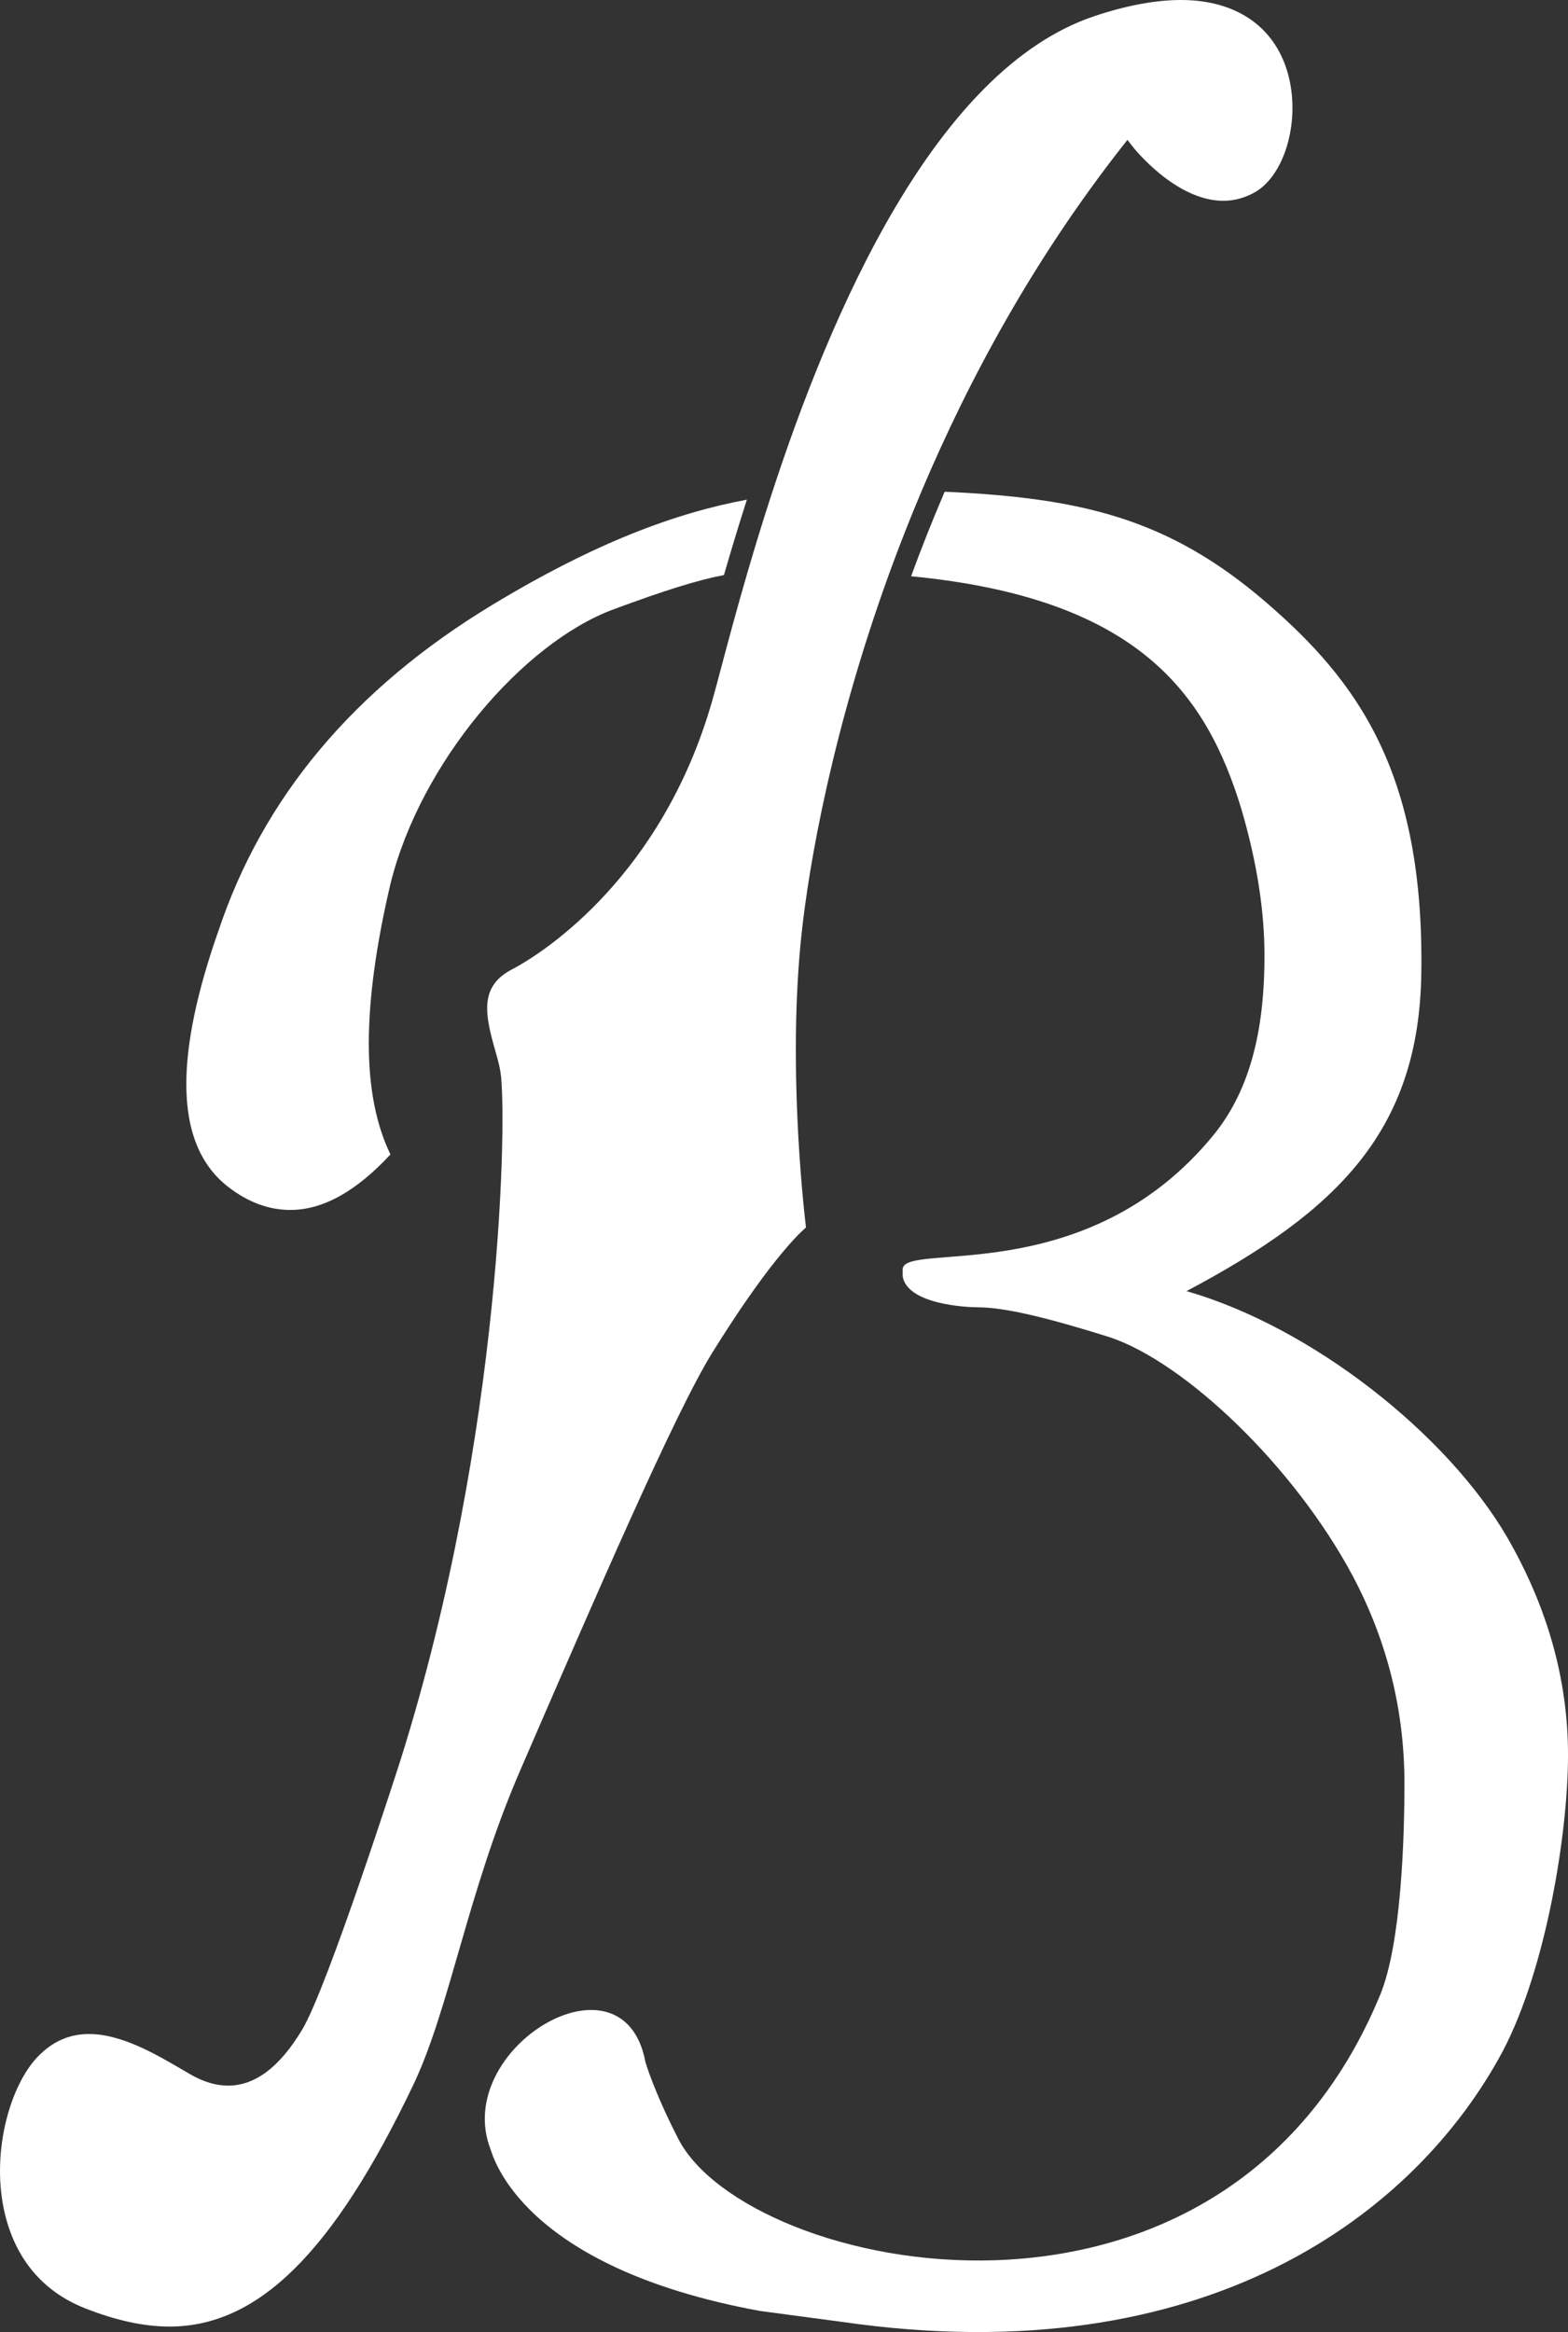 <svg xmlns="http://www.w3.org/2000/svg" xmlns:xlink="http://www.w3.org/1999/xlink" style="isolation:isolate" viewBox="378.701 220.943 87.446 129.982" width="87.446pt" height="129.982pt"><rect x="378.701" y="220.943" width="87.446" height="129.982" fill="#333333" stroke="none"/><defs><clipPath id="_clipPath_FPVpxhQYKd1hgYiWznWu4Oee9NajTn90"><rect x="378.701" y="220.943" width="87.446" height="129.982"></rect></clipPath></defs><g clip-path="url(#_clipPath_FPVpxhQYKd1hgYiWznWu4Oee9NajTn90)"><g><path d=" M 406.163 254.653 C 398.383 259.355 393.364 265.435 390.901 272.775 C 389.695 276.194 389.092 279.057 389.092 281.368 C 389.092 283.984 389.869 285.892 391.428 287.098 C 392.533 287.955 393.691 288.382 394.898 288.382 C 396.707 288.382 398.564 287.352 400.476 285.289 C 399.673 283.632 399.269 281.571 399.269 279.108 C 399.269 276.593 399.673 273.629 400.476 270.21 C 402.137 263.476 407.84 256.787 412.917 254.906 C 415.78 253.846 417.586 253.282 419.076 252.994 C 419.449 251.7 419.876 250.284 420.354 248.792 C 416.399 249.532 411.924 251.172 406.163 254.653 Z " fill="rgb(255,255,255)"></path><path d=" M 462.755 306.627 C 459.387 300.85 451.861 294.918 444.874 292.906 C 453.317 288.433 457.837 283.959 457.967 275.187 C 458.133 263.949 454.369 258.872 449.293 254.501 C 443.856 249.826 438.995 248.699 431.385 248.35 C 430.695 249.957 430.072 251.531 429.512 253.062 C 442.113 254.277 445.966 259.549 447.939 266.064 C 448.793 268.98 449.22 271.693 449.22 274.208 C 449.22 277.928 448.593 281.509 446.355 284.235 C 439.234 292.906 429.042 290.093 429.042 291.7 L 429.042 292.079 C 429.293 293.638 432.57 293.808 433.225 293.808 C 434.884 293.808 437.511 294.515 440.576 295.471 C 444.799 296.877 450.892 302.682 454.158 308.813 C 456.069 312.432 457.026 316.277 457.026 320.352 C 457.026 323.166 456.872 329.236 455.667 332.145 C 446.855 353.41 420.337 347.618 416.526 340.15 C 415.155 337.483 414.698 335.883 414.698 335.883 C 413.479 329.33 403.877 335.121 406.059 340.744 C 406.204 341.121 407.764 347.314 421.099 349.752 L 425.671 350.361 C 446.008 353.295 457.703 344.283 462.528 335.236 C 464.941 330.609 466.148 323.089 466.148 318.766 C 466.148 314.594 465.016 310.548 462.755 306.627 Z " fill="rgb(255,255,255)"></path><path d=" M 450.585 225.27 C 449.923 222.52 447.729 220.943 444.563 220.943 C 443.144 220.943 441.52 221.246 439.733 221.843 C 430.861 224.81 425.042 238.326 421.705 248.57 C 421.219 250.065 420.786 251.486 420.402 252.798 C 419.788 254.902 419.302 256.724 418.943 258.072 C 418.731 258.872 418.557 259.531 418.418 260.012 C 415.65 269.678 409.176 273.969 407.247 274.977 C 405.459 275.914 405.728 277.416 406.302 279.435 C 406.431 279.891 406.555 280.318 406.614 280.711 C 406.969 282.92 406.773 300.831 401.038 319.041 C 400.884 319.525 396.972 331.693 395.562 334.054 C 394.313 336.148 392.93 337.191 391.421 337.191 C 390.736 337.191 390.025 336.975 389.29 336.546 L 388.948 336.347 C 387.402 335.44 385.479 334.314 383.667 334.314 C 382.557 334.314 381.614 334.733 380.788 335.598 C 379.322 337.133 378.222 340.719 378.913 344.065 C 379.299 345.929 380.398 348.404 383.452 349.605 C 385.192 350.287 386.73 350.619 388.152 350.62 C 393.102 350.62 397.291 346.477 401.734 337.183 C 403.798 332.87 404.76 326.425 407.719 319.605 C 411.959 309.818 416.342 299.699 418.414 296.356 C 421.407 291.534 423.101 289.837 423.649 289.357 C 423.481 287.93 422.637 280.211 423.397 273.057 C 423.816 269.093 425.134 261.619 428.275 252.956 C 428.827 251.435 429.436 249.878 430.105 248.297 C 432.759 242.024 436.377 235.372 441.275 229.123 L 441.577 228.74 L 441.876 229.123 C 441.899 229.154 444.249 232.135 446.918 232.135 C 447.528 232.135 448.12 231.976 448.676 231.664 C 450.32 230.736 451.196 227.806 450.585 225.27 Z " fill="rgb(255,255,255)"></path></g></g></svg>